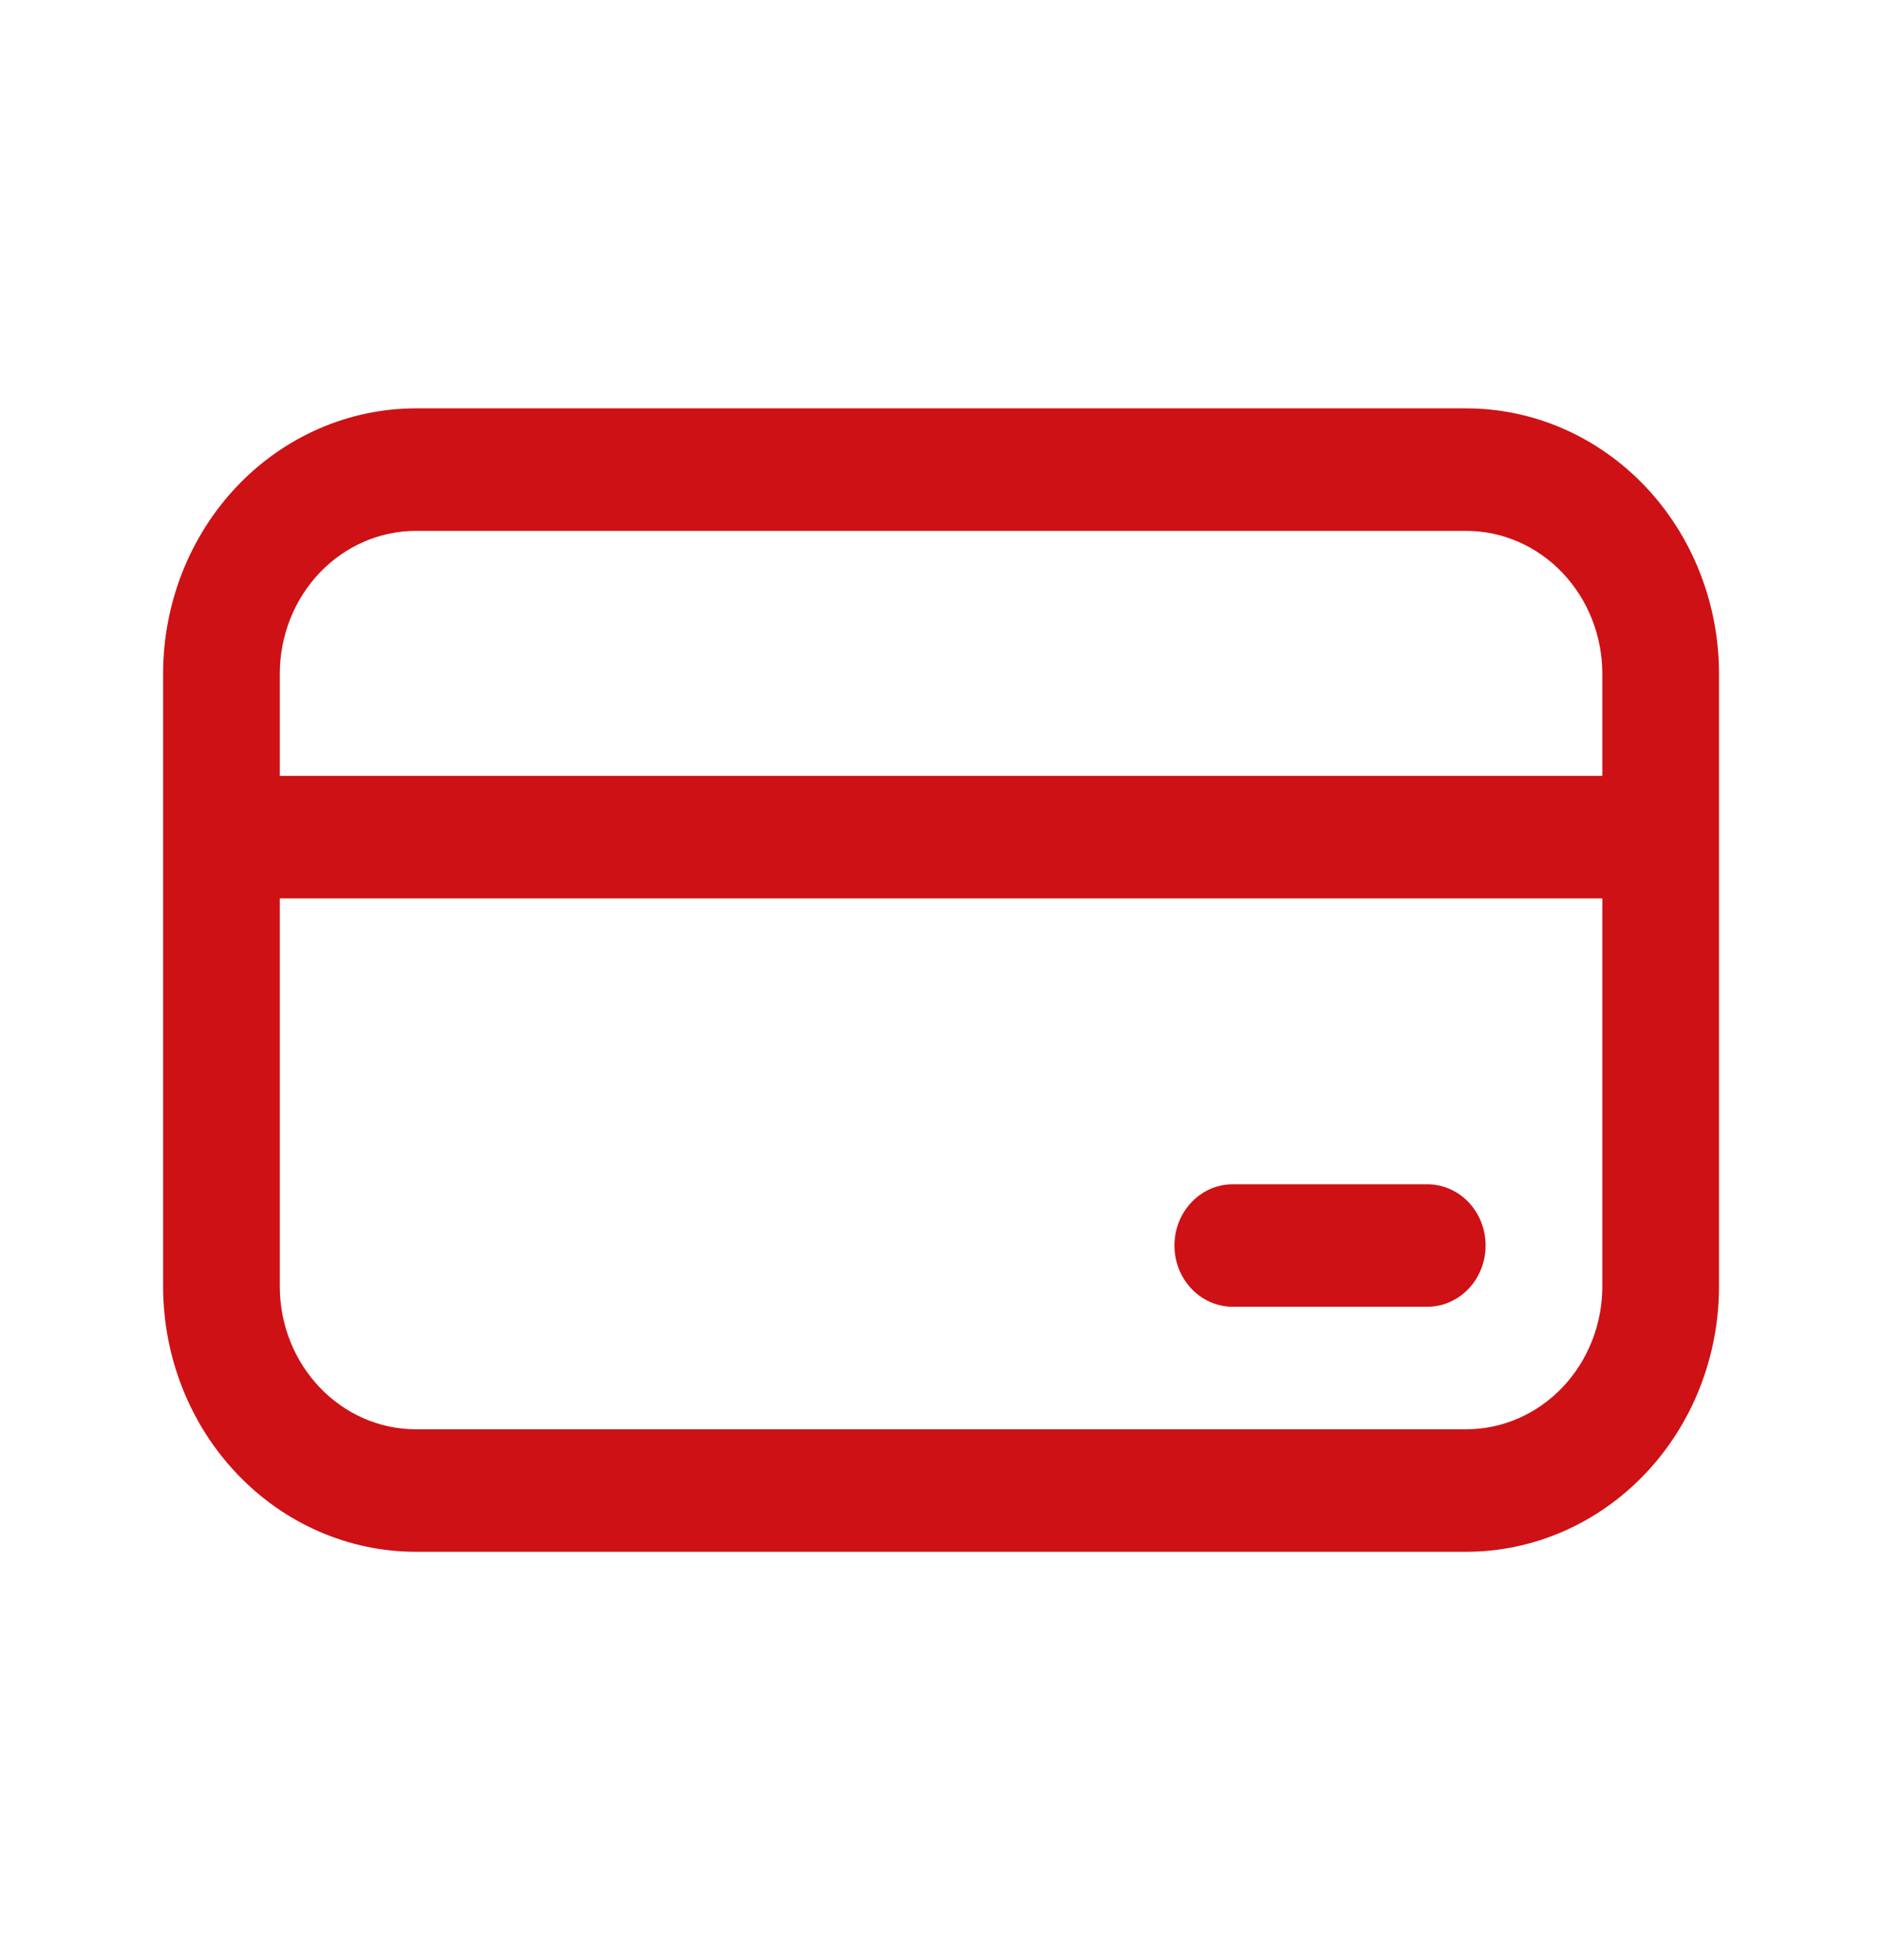 <?xml version="1.0" encoding="UTF-8"?> <svg xmlns="http://www.w3.org/2000/svg" width="48" height="50" viewBox="0 0 48 50" fill="none"><path d="M31.442 30.209C31.047 30.209 30.669 30.373 30.39 30.666C30.111 30.959 29.954 31.357 29.954 31.771C29.954 32.186 30.111 32.583 30.39 32.876C30.669 33.169 31.047 33.334 31.442 33.334H36.402C36.797 33.334 37.175 33.169 37.455 32.876C37.733 32.583 37.89 32.186 37.89 31.771C37.89 31.357 37.733 30.959 37.455 30.666C37.175 30.373 36.797 30.209 36.402 30.209H31.442ZM4.16 17.188C4.16 15.392 4.84 13.67 6.049 12.4C7.258 11.13 8.898 10.417 10.609 10.417H37.394C38.241 10.417 39.08 10.592 39.862 10.932C40.644 11.273 41.355 11.771 41.954 12.4C42.553 13.029 43.028 13.775 43.352 14.597C43.676 15.418 43.843 16.299 43.843 17.188V32.813C43.843 33.702 43.676 34.582 43.352 35.404C43.028 36.225 42.553 36.972 41.954 37.6C41.355 38.229 40.644 38.728 39.862 39.068C39.08 39.408 38.241 39.584 37.394 39.584H10.609C8.898 39.584 7.258 38.87 6.049 37.6C4.84 36.331 4.16 34.609 4.16 32.813V17.188ZM40.867 19.792V17.188C40.867 16.221 40.501 15.294 39.849 14.61C39.198 13.926 38.315 13.542 37.394 13.542H10.609C9.688 13.542 8.805 13.926 8.153 14.61C7.502 15.294 7.136 16.221 7.136 17.188V19.792H40.867ZM7.136 22.917V32.813C7.136 34.825 8.692 36.459 10.609 36.459H37.394C38.315 36.459 39.198 36.075 39.849 35.391C40.501 34.707 40.867 33.78 40.867 32.813V22.917H7.136Z" fill="#CE1115"></path></svg> 